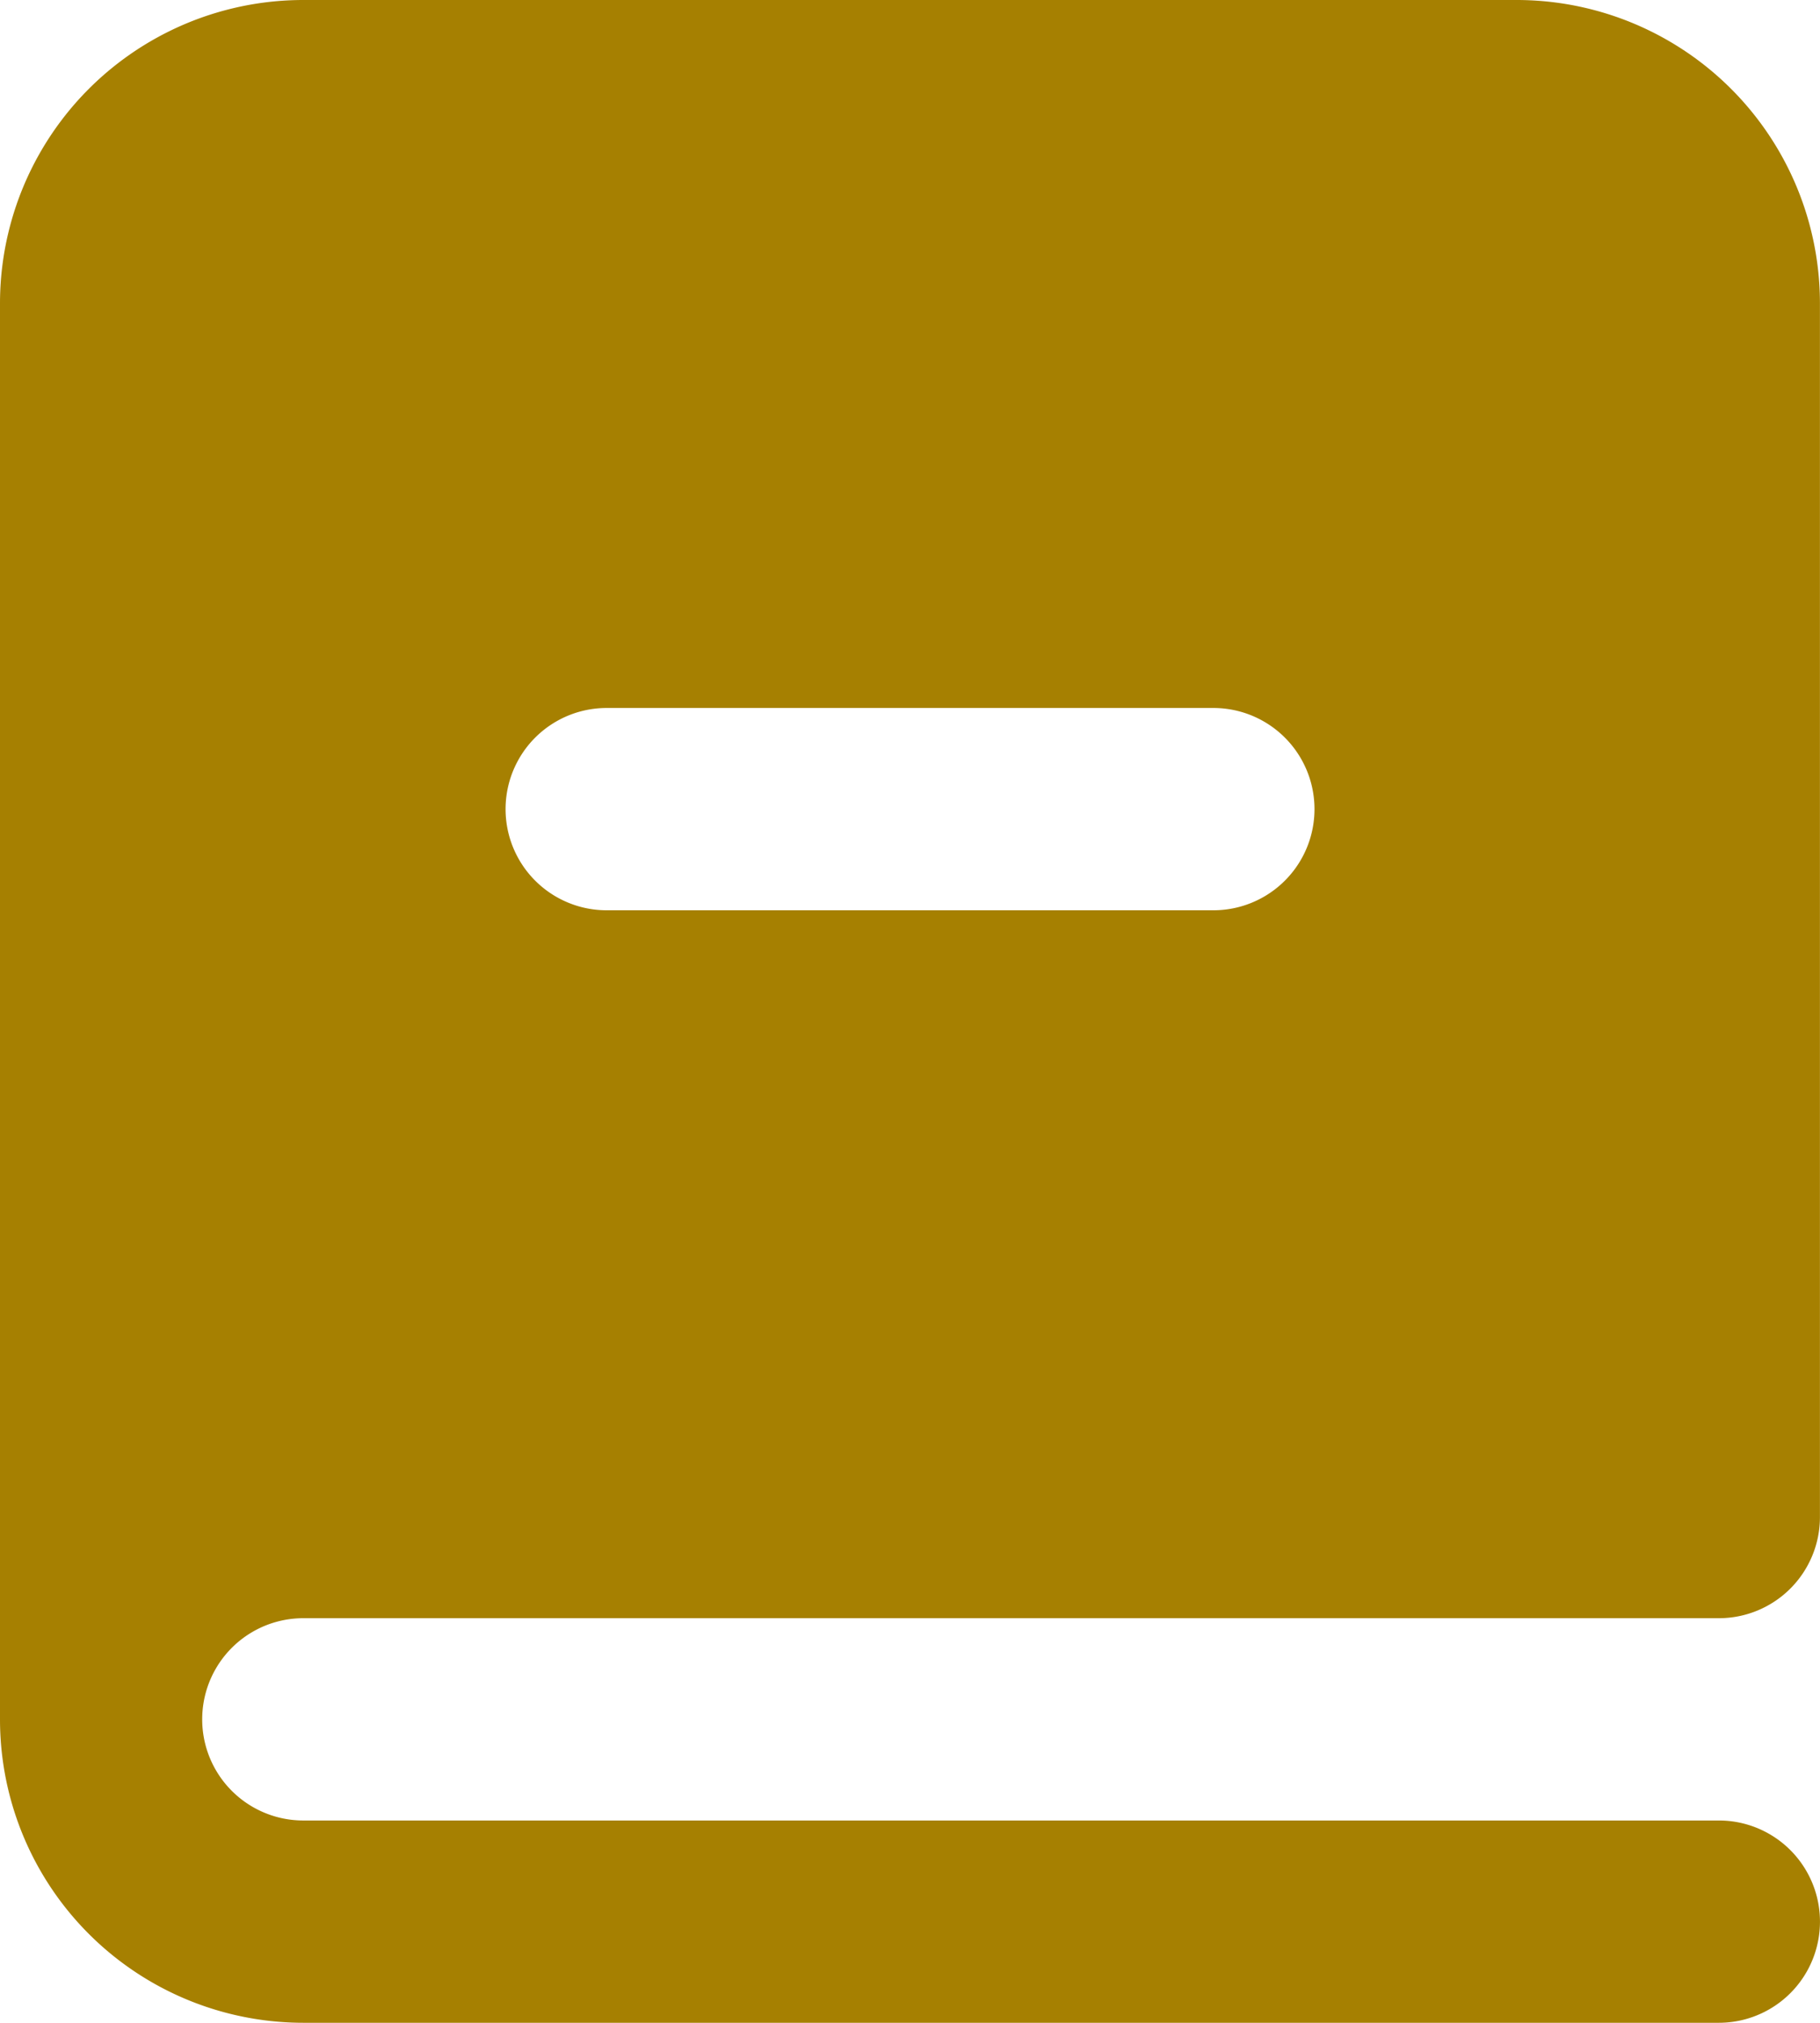 <?xml version="1.0" encoding="UTF-8"?>
<svg xmlns="http://www.w3.org/2000/svg" width="29.456" height="32.729" viewBox="0 0 29.456 32.729">
  <path d="M3,6.909A4.909,4.909,0,0,1,7.909,2H27.546a4.909,4.909,0,0,1,4.909,4.909V26.546a1.636,1.636,0,0,1-1.636,1.636H7.909a1.636,1.636,0,0,0,0,3.273h22.91a1.636,1.636,0,1,1,0,3.273H7.909A4.909,4.909,0,0,1,3,29.819Zm9.819,6.546a1.636,1.636,0,0,0,0,3.273h9.819a1.636,1.636,0,0,0,0-3.273Z" transform="translate(-3 -2)" fill="#A68001" fill-rule="evenodd"></path>
</svg>
